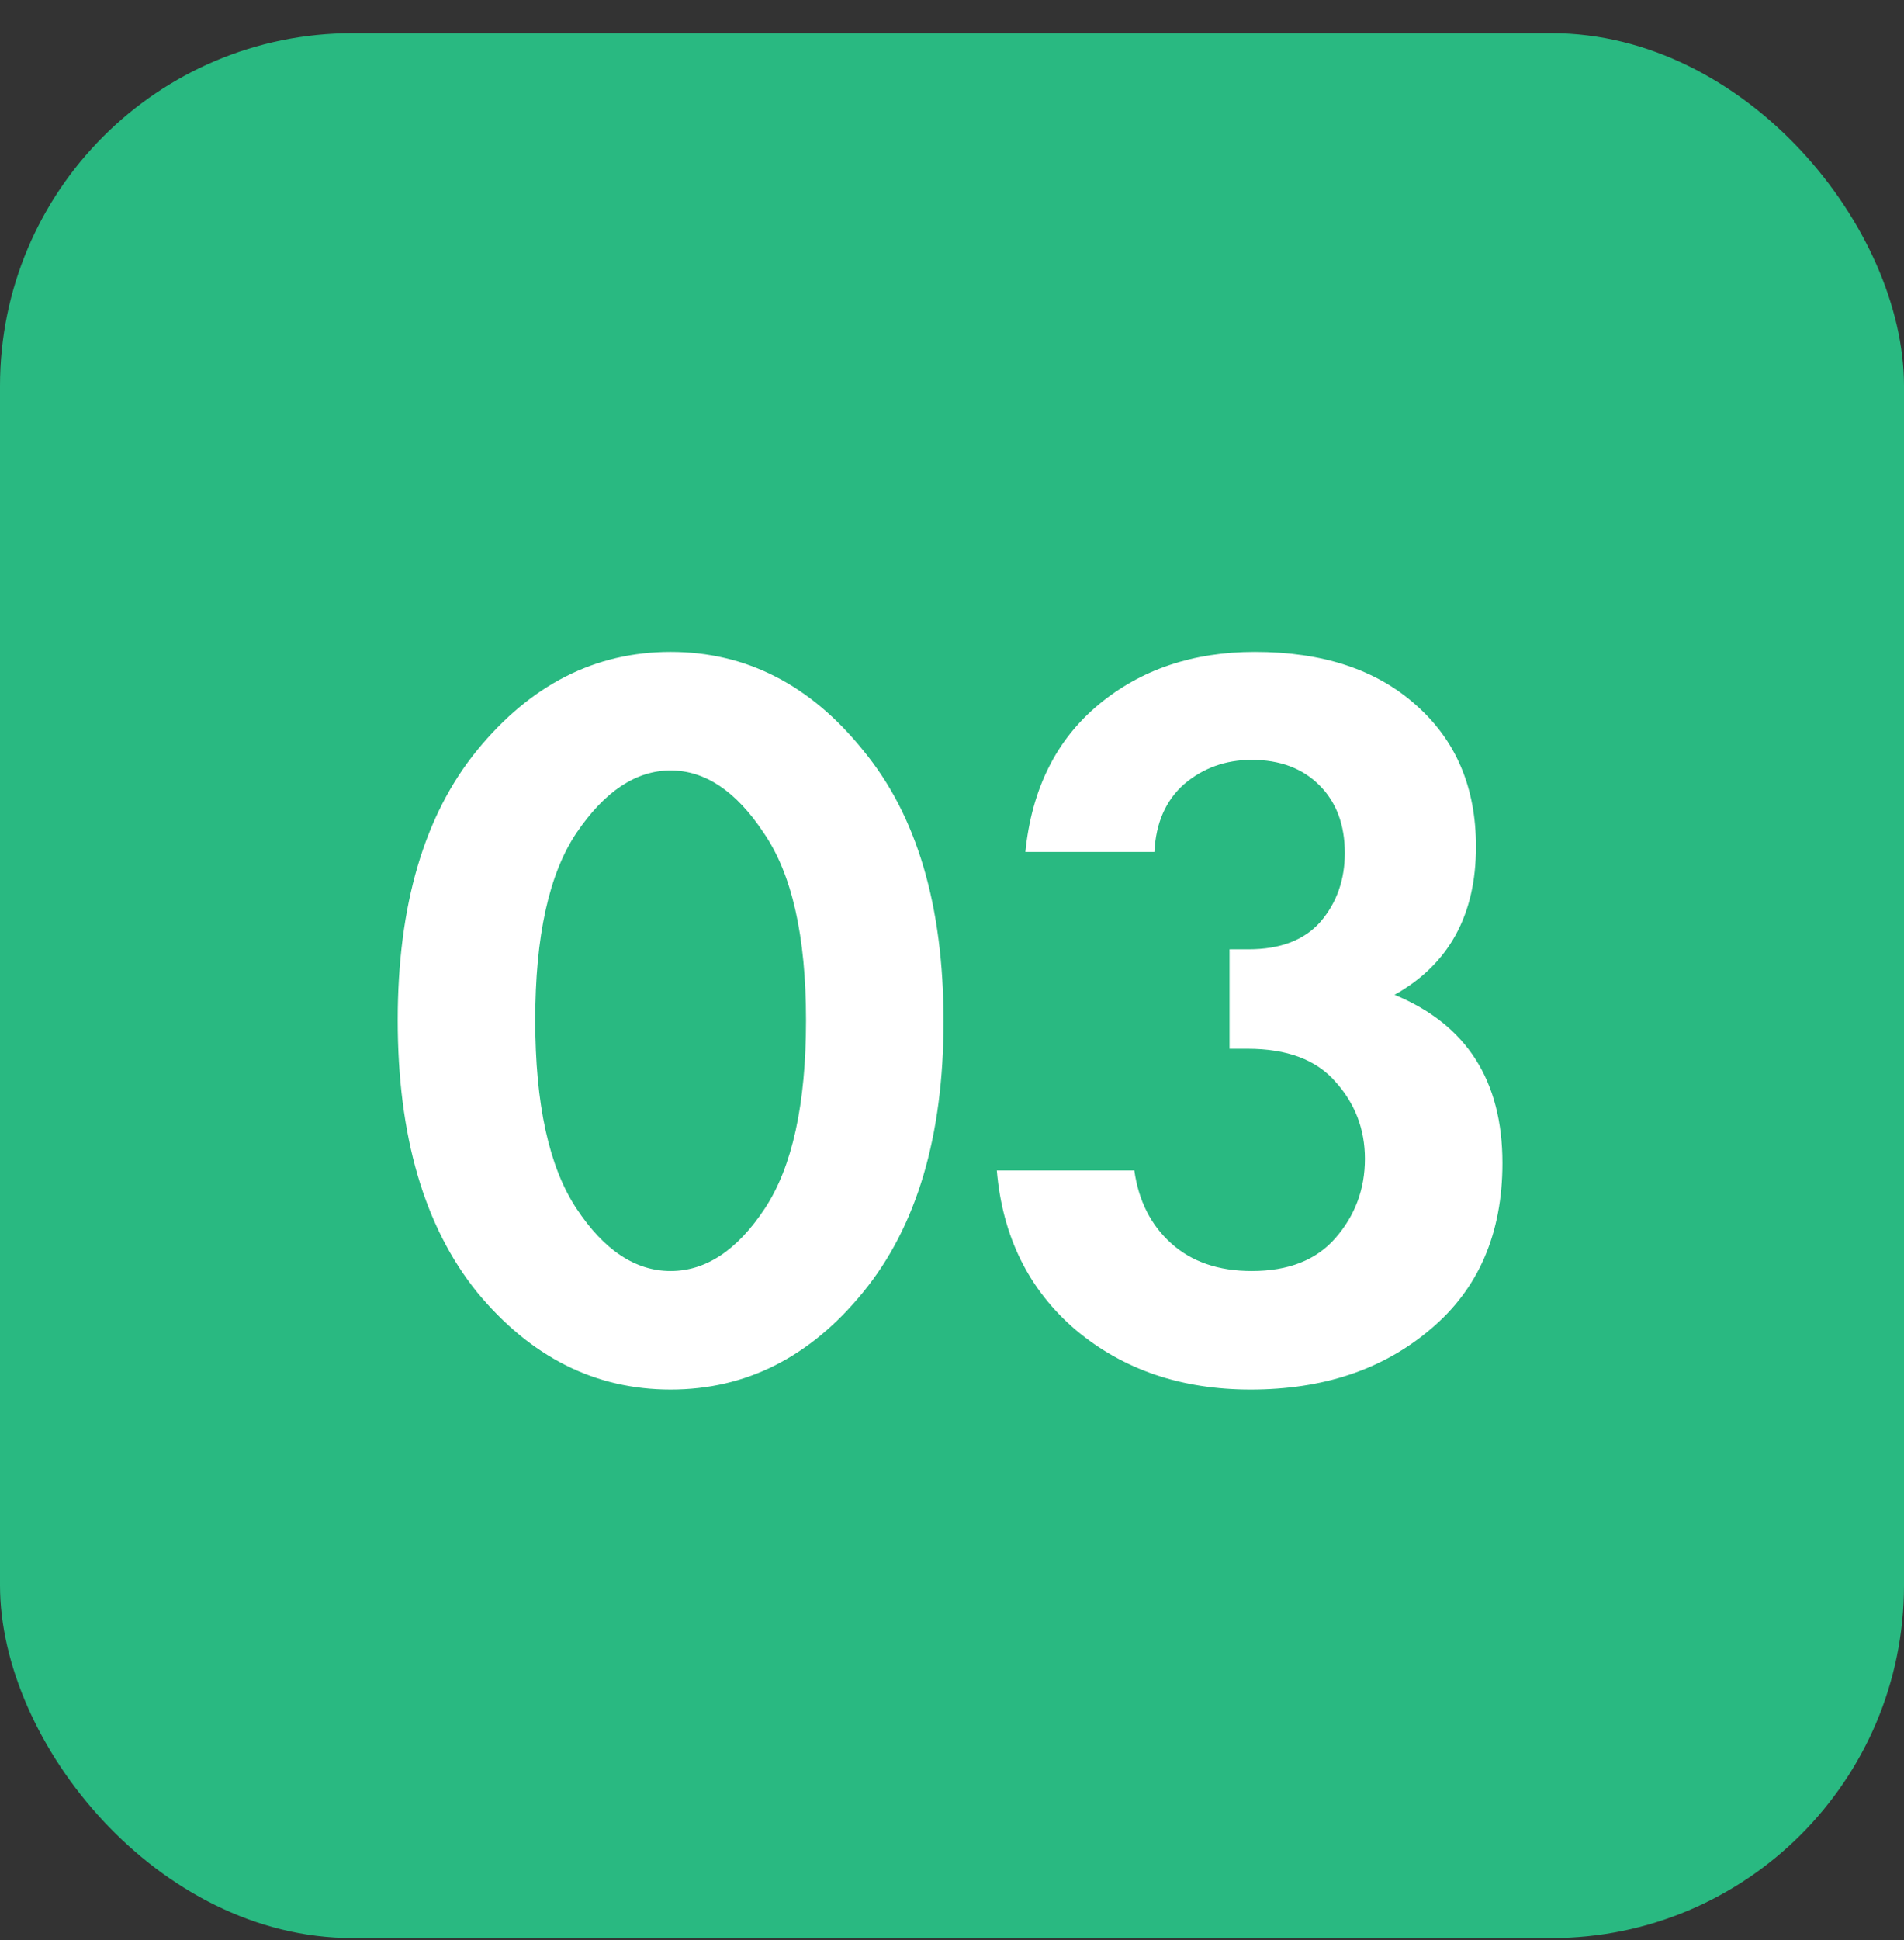 <?xml version="1.0" encoding="UTF-8"?> <svg xmlns="http://www.w3.org/2000/svg" width="54" height="55" viewBox="0 0 54 55" fill="none"><rect x="0" y="0" width="54" height="55" fill="#333333" stroke="none"/><rect y="0.94" width="54" height="54" rx="10" fill="#29B981"></rect><path d="M24.48 36.63C22.98 38.47 21.16 39.39 19.02 39.39C16.88 39.39 15.05 38.47 13.53 36.63C12.03 34.77 11.28 32.2 11.28 28.92C11.28 25.66 12.03 23.11 13.53 21.27C15.05 19.41 16.88 18.48 19.02 18.48C21.16 18.48 22.98 19.41 24.48 21.27C26 23.11 26.76 25.67 26.76 28.95C26.76 32.21 26 34.77 24.48 36.63ZM21.66 23.61C20.88 22.43 20 21.84 19.02 21.84C18.04 21.84 17.15 22.43 16.35 23.61C15.57 24.77 15.18 26.54 15.18 28.92C15.18 31.3 15.57 33.08 16.35 34.26C17.13 35.44 18.02 36.03 19.02 36.03C20.02 36.03 20.91 35.44 21.69 34.26C22.47 33.08 22.86 31.3 22.86 28.92C22.86 26.54 22.46 24.77 21.66 23.61ZM32.741 24.15H29.081C29.261 22.37 29.951 20.98 31.151 19.98C32.351 18.98 33.831 18.48 35.591 18.48C37.511 18.48 39.031 18.98 40.151 19.98C41.291 20.98 41.861 22.32 41.861 24C41.861 25.94 41.091 27.34 39.551 28.2C41.591 29.04 42.611 30.63 42.611 32.97C42.611 34.97 41.931 36.54 40.571 37.68C39.231 38.82 37.531 39.39 35.471 39.39C33.511 39.39 31.861 38.83 30.521 37.71C29.181 36.57 28.431 35.06 28.271 33.18H32.171C32.291 34.04 32.641 34.73 33.221 35.25C33.801 35.77 34.561 36.03 35.501 36.03C36.541 36.03 37.331 35.72 37.871 35.1C38.431 34.46 38.711 33.71 38.711 32.85C38.711 32.01 38.431 31.28 37.871 30.66C37.331 30.04 36.501 29.73 35.381 29.73H34.871V26.91H35.411C36.311 26.91 36.991 26.65 37.451 26.13C37.911 25.59 38.141 24.94 38.141 24.18C38.141 23.38 37.901 22.74 37.421 22.26C36.941 21.78 36.301 21.54 35.501 21.54C34.761 21.54 34.121 21.77 33.581 22.23C33.061 22.69 32.781 23.33 32.741 24.15Z" fill="white"></path></svg> 